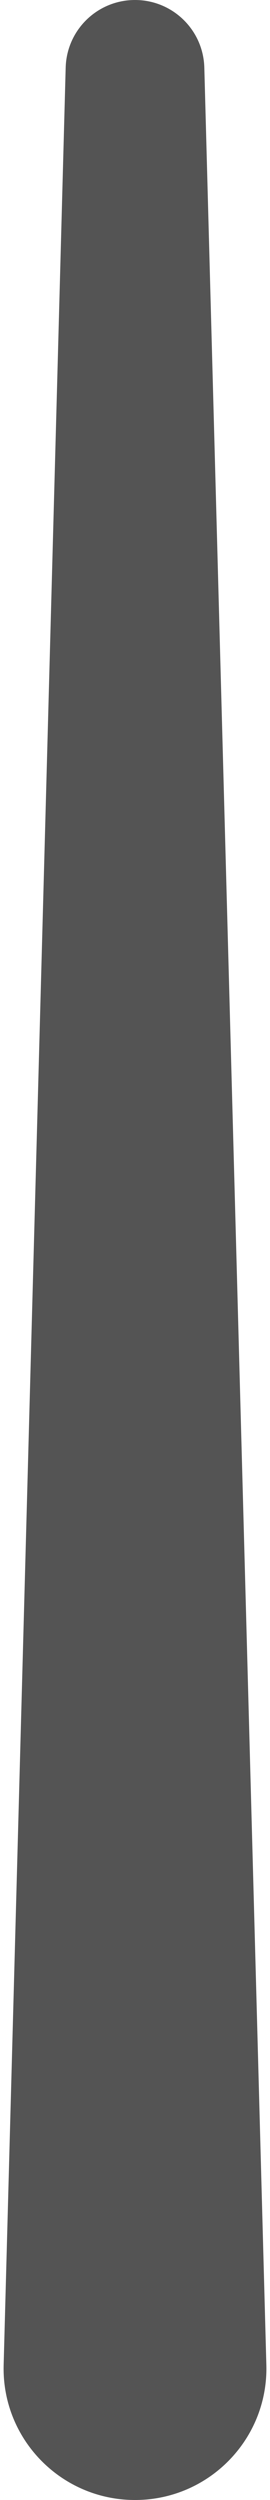 <?xml version="1.0" encoding="UTF-8"?> <svg xmlns="http://www.w3.org/2000/svg" width="4" height="37" viewBox="0 0 4 37" fill="none"> <path d="M0.973 1C0.988 0.443 1.443 0 2 0C2.557 0 3.012 0.443 3.027 1L3.946 35.001C3.976 36.096 3.096 37 2 37C0.904 37 0.024 36.096 0.054 35.001L0.973 1Z" fill="#545454"></path> </svg> 